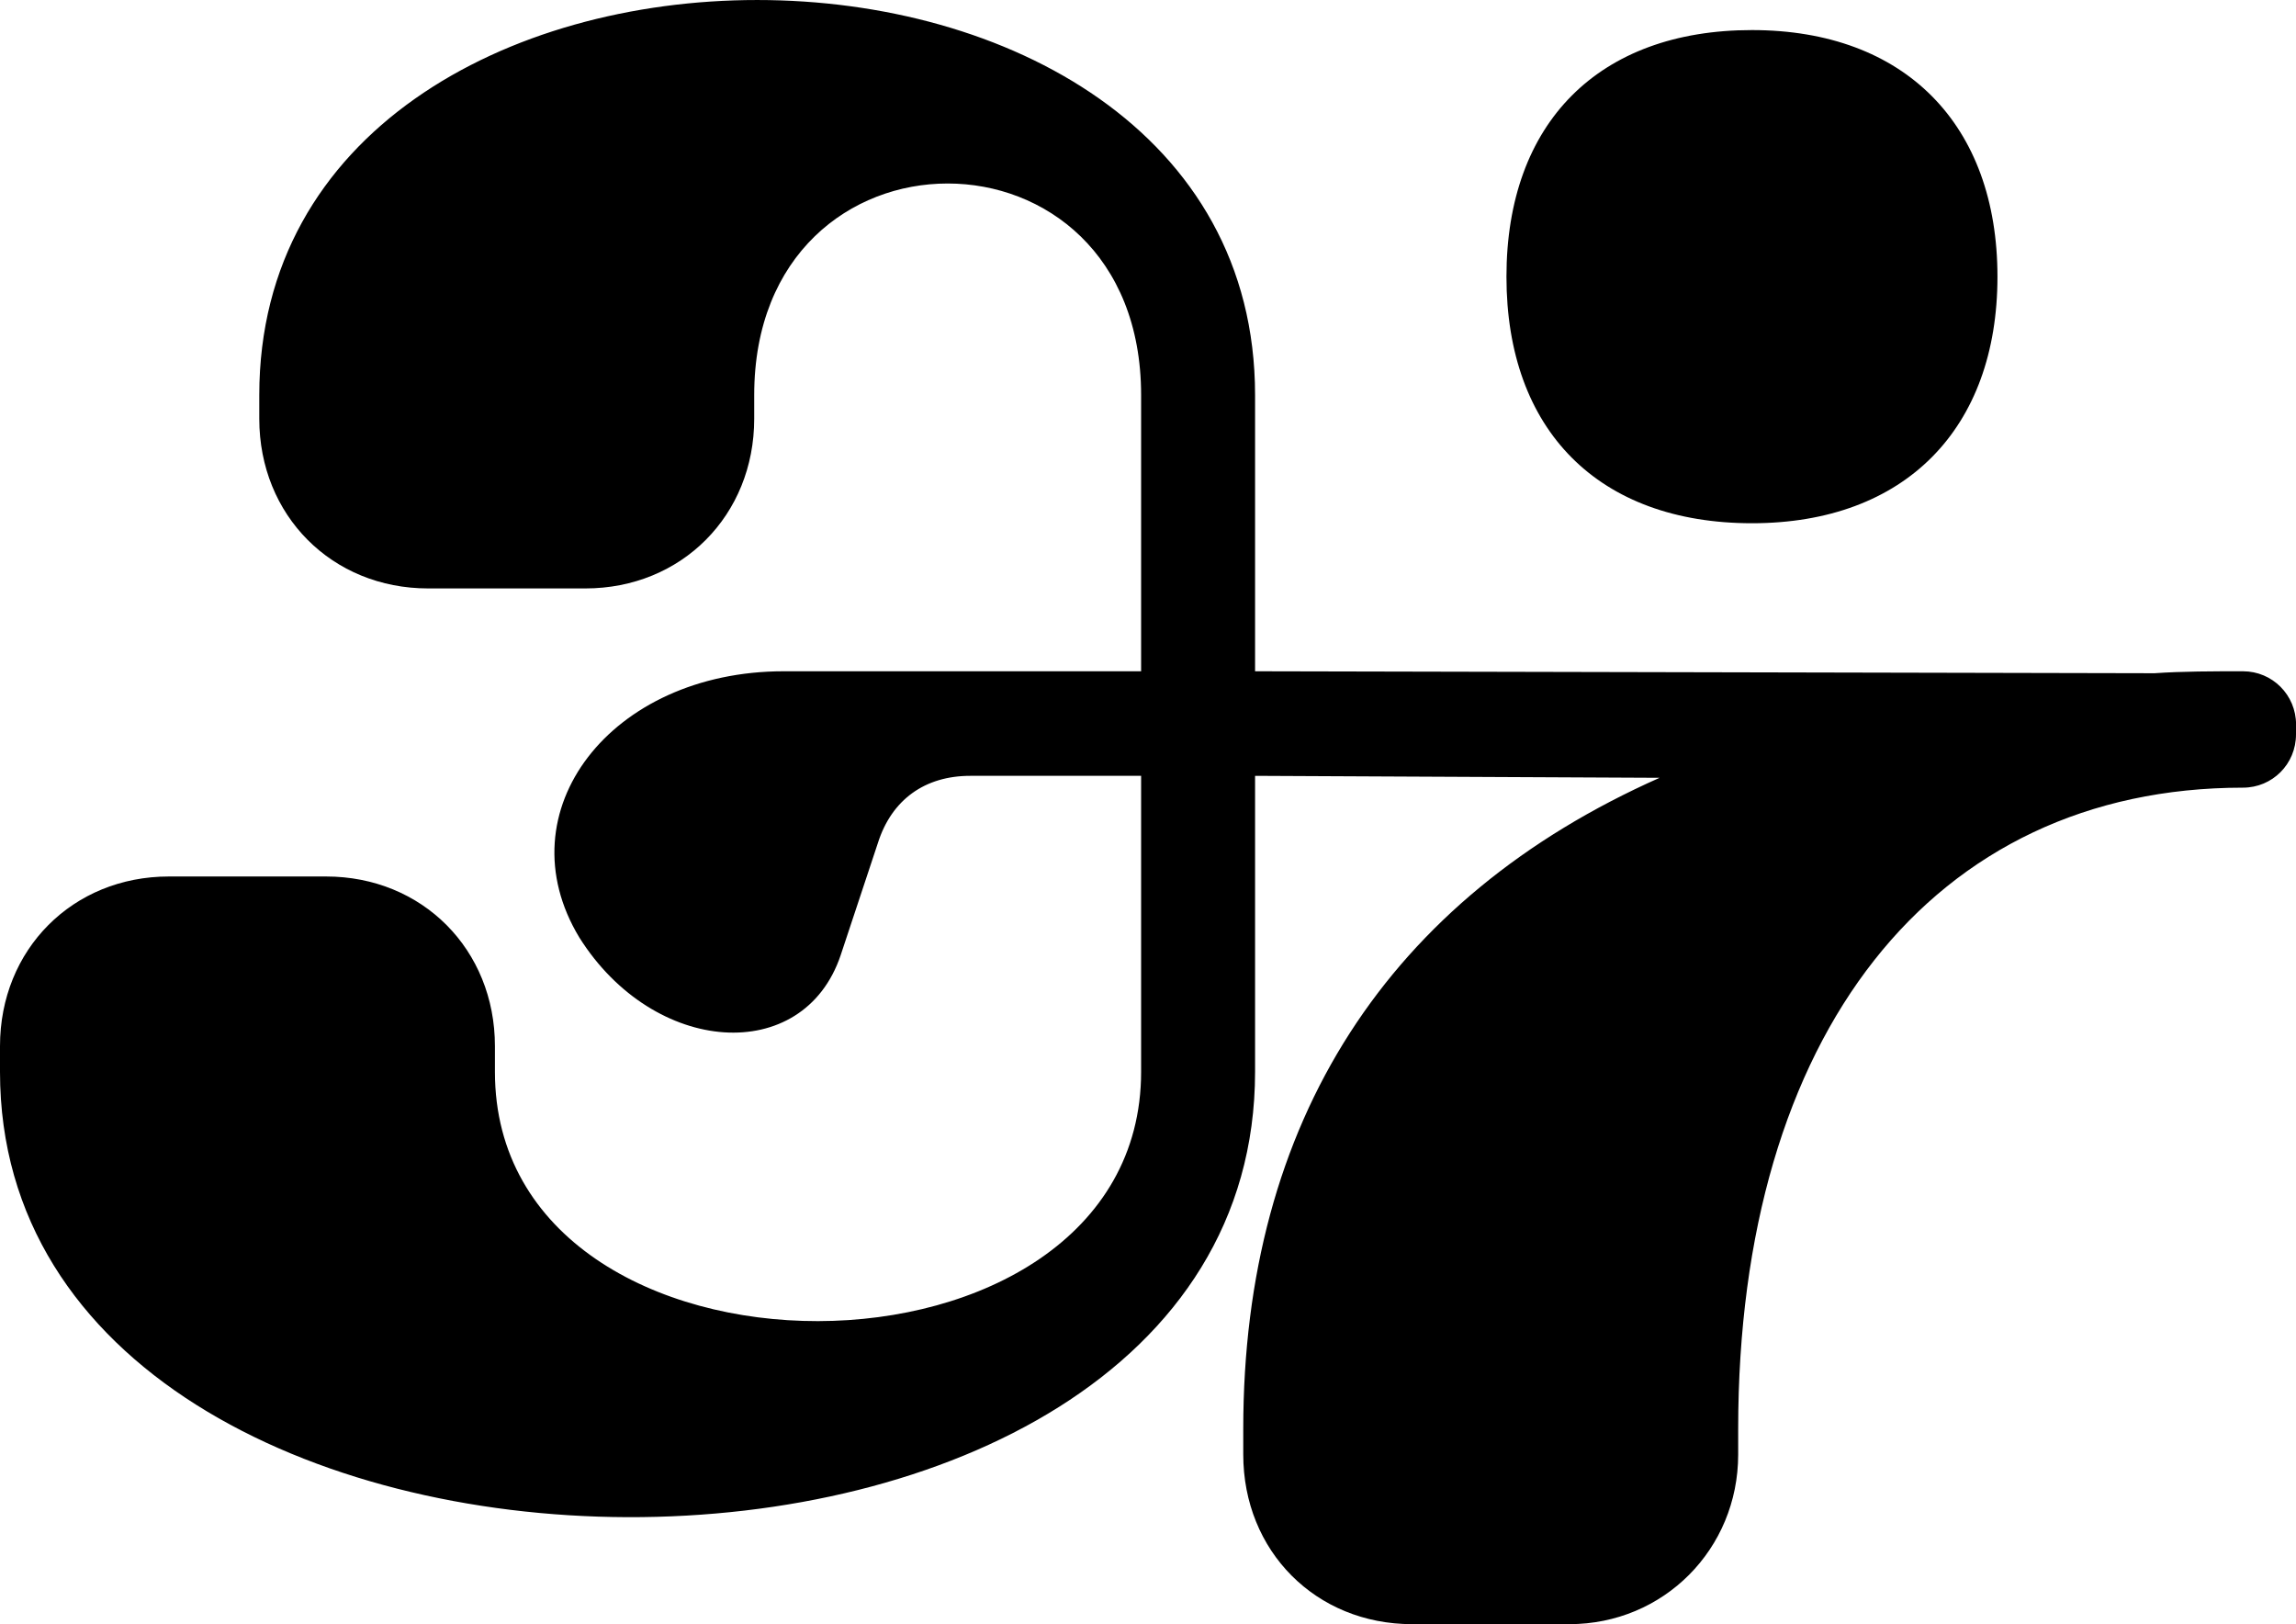 <svg width="41" height="29" viewBox="0 0 41 29" fill="none" xmlns="http://www.w3.org/2000/svg">
<path id="Vector" d="M41 12.936V13.112C41 13.641 40.579 14.063 40.053 14.063C34.511 14.063 31.039 18.466 31.039 25.511V25.969C31.039 27.659 29.706 28.998 28.023 28.998H25.217C23.498 28.998 22.201 27.695 22.201 25.969V25.511C22.201 20.016 24.797 16.035 29.636 13.887L22.412 13.852V19.136C22.412 29.809 0 29.668 0 19.136V18.678C0 16.952 1.297 15.649 3.016 15.649H5.822C7.541 15.649 8.838 16.952 8.838 18.678V19.136C8.838 25.089 20.377 25.054 20.377 19.136V13.852H17.325C16.518 13.852 15.923 14.275 15.677 15.05L15.011 17.057C14.345 19.03 11.679 18.854 10.347 16.741C8.979 14.486 10.908 11.985 13.994 11.985H20.377V7.054C20.377 2.017 13.468 2.017 13.468 7.054V7.477C13.468 9.203 12.17 10.506 10.452 10.506H7.646C5.927 10.506 4.63 9.203 4.63 7.477V7.054C4.63 -2.351 22.412 -2.351 22.412 7.054V11.985L38.475 12.02C38.966 11.985 39.528 11.985 40.053 11.985C40.579 11.985 41.001 12.409 41.001 12.936H41ZM26.901 4.94C26.901 2.192 28.549 0.537 31.285 0.537C34.02 0.537 35.669 2.228 35.669 4.94C35.669 7.651 34.02 9.342 31.285 9.342C28.549 9.342 26.901 7.687 26.901 4.94Z" fill="black"/>
</svg>
